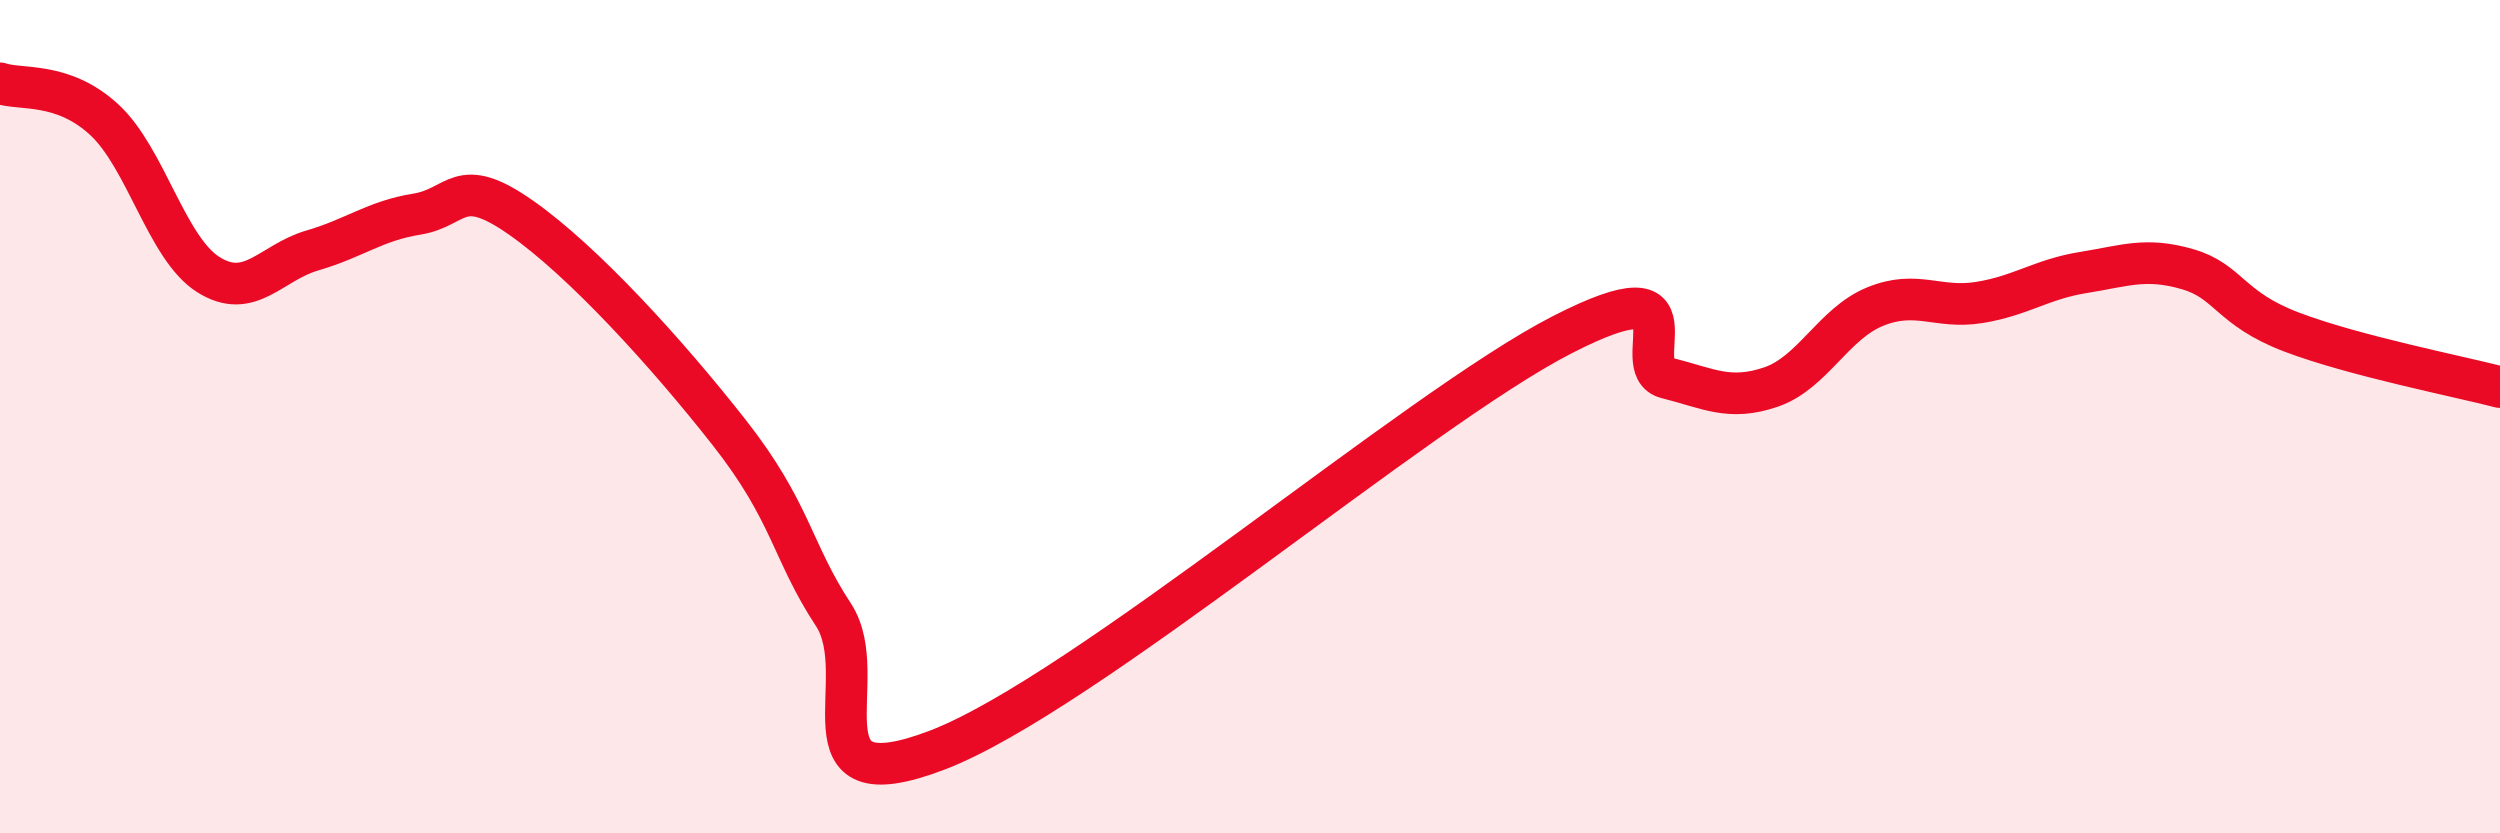 
    <svg width="60" height="20" viewBox="0 0 60 20" xmlns="http://www.w3.org/2000/svg">
      <path
        d="M 0,2 C 0.5,2.17 1.5,1.95 2.5,2.87 C 3.5,3.79 4,5.96 5,6.59 C 6,7.22 6.5,6.3 7.5,6.01 C 8.5,5.72 9,5.3 10,5.14 C 11,4.98 11,4.17 12.5,5.22 C 14,6.27 16,8.47 17.5,10.38 C 19,12.29 19,13.23 20,14.75 C 21,16.27 19,19.34 22.5,18 C 26,16.66 34,9.82 37.5,8.03 C 41,6.24 39,8.82 40,9.07 C 41,9.32 41.5,9.63 42.5,9.29 C 43.5,8.95 44,7.77 45,7.36 C 46,6.95 46.5,7.42 47.5,7.26 C 48.5,7.1 49,6.7 50,6.54 C 51,6.38 51.5,6.17 52.5,6.46 C 53.5,6.75 53.5,7.4 55,7.97 C 56.5,8.54 59,9.03 60,9.29L60 20L0 20Z"
        fill="#EB0A25"
        opacity="0.1"
        stroke-linecap="round"
        stroke-linejoin="round"
      />
      <path
        d="M 0,2 C 0.5,2.17 1.5,1.95 2.5,2.87 C 3.5,3.79 4,5.96 5,6.59 C 6,7.22 6.5,6.3 7.5,6.01 C 8.5,5.72 9,5.3 10,5.14 C 11,4.98 11,4.17 12.5,5.22 C 14,6.27 16,8.47 17.5,10.38 C 19,12.29 19,13.23 20,14.75 C 21,16.27 19,19.34 22.5,18 C 26,16.66 34,9.82 37.5,8.03 C 41,6.24 39,8.82 40,9.07 C 41,9.32 41.5,9.63 42.5,9.29 C 43.5,8.95 44,7.77 45,7.36 C 46,6.95 46.5,7.42 47.5,7.26 C 48.5,7.1 49,6.7 50,6.54 C 51,6.38 51.5,6.17 52.5,6.46 C 53.5,6.75 53.5,7.4 55,7.97 C 56.5,8.54 59,9.03 60,9.29"
        stroke="#EB0A25"
        stroke-width="1"
        fill="none"
        stroke-linecap="round"
        stroke-linejoin="round"
      />
    </svg>
  